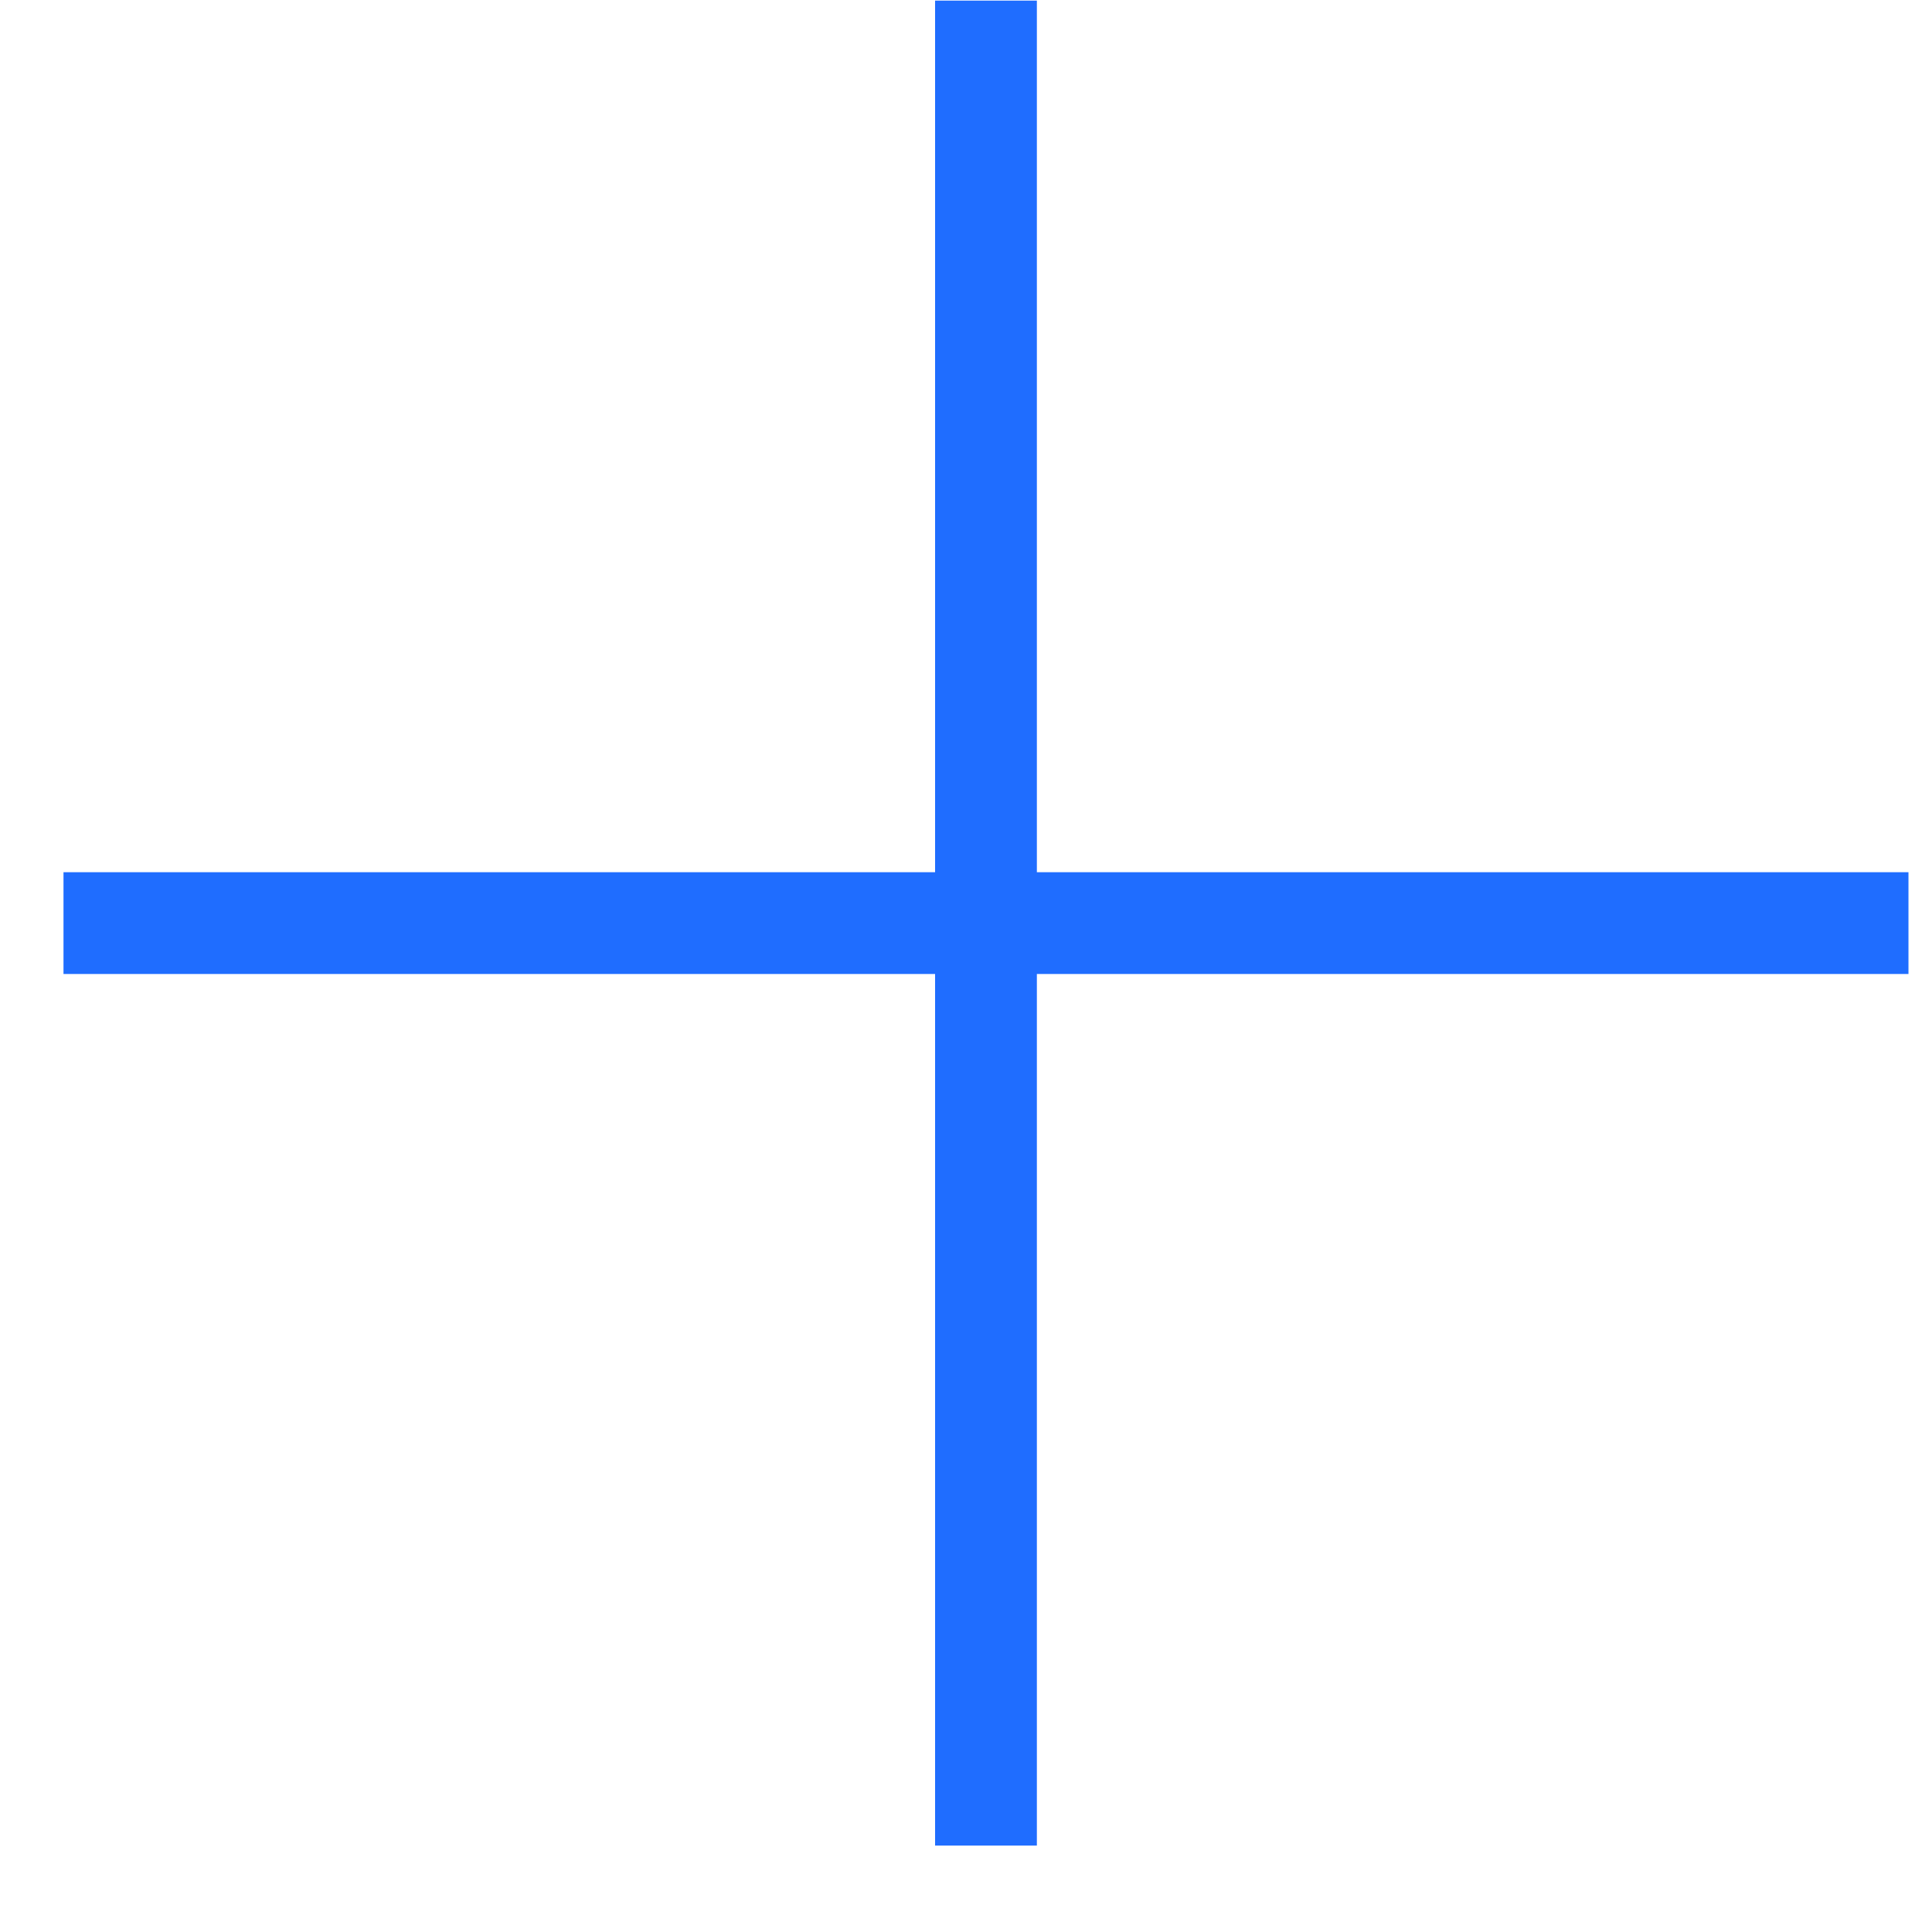 <?xml version="1.0" encoding="UTF-8"?>
<svg xmlns="http://www.w3.org/2000/svg" width="22" height="22" viewBox="0 0 22 22" fill="none">
  <path d="M10.648 21.016V0.007H11.807V21.016H10.648ZM0.723 11.091V9.932H21.732V11.091H0.723Z" fill="#1F6DFF"></path>
</svg>
